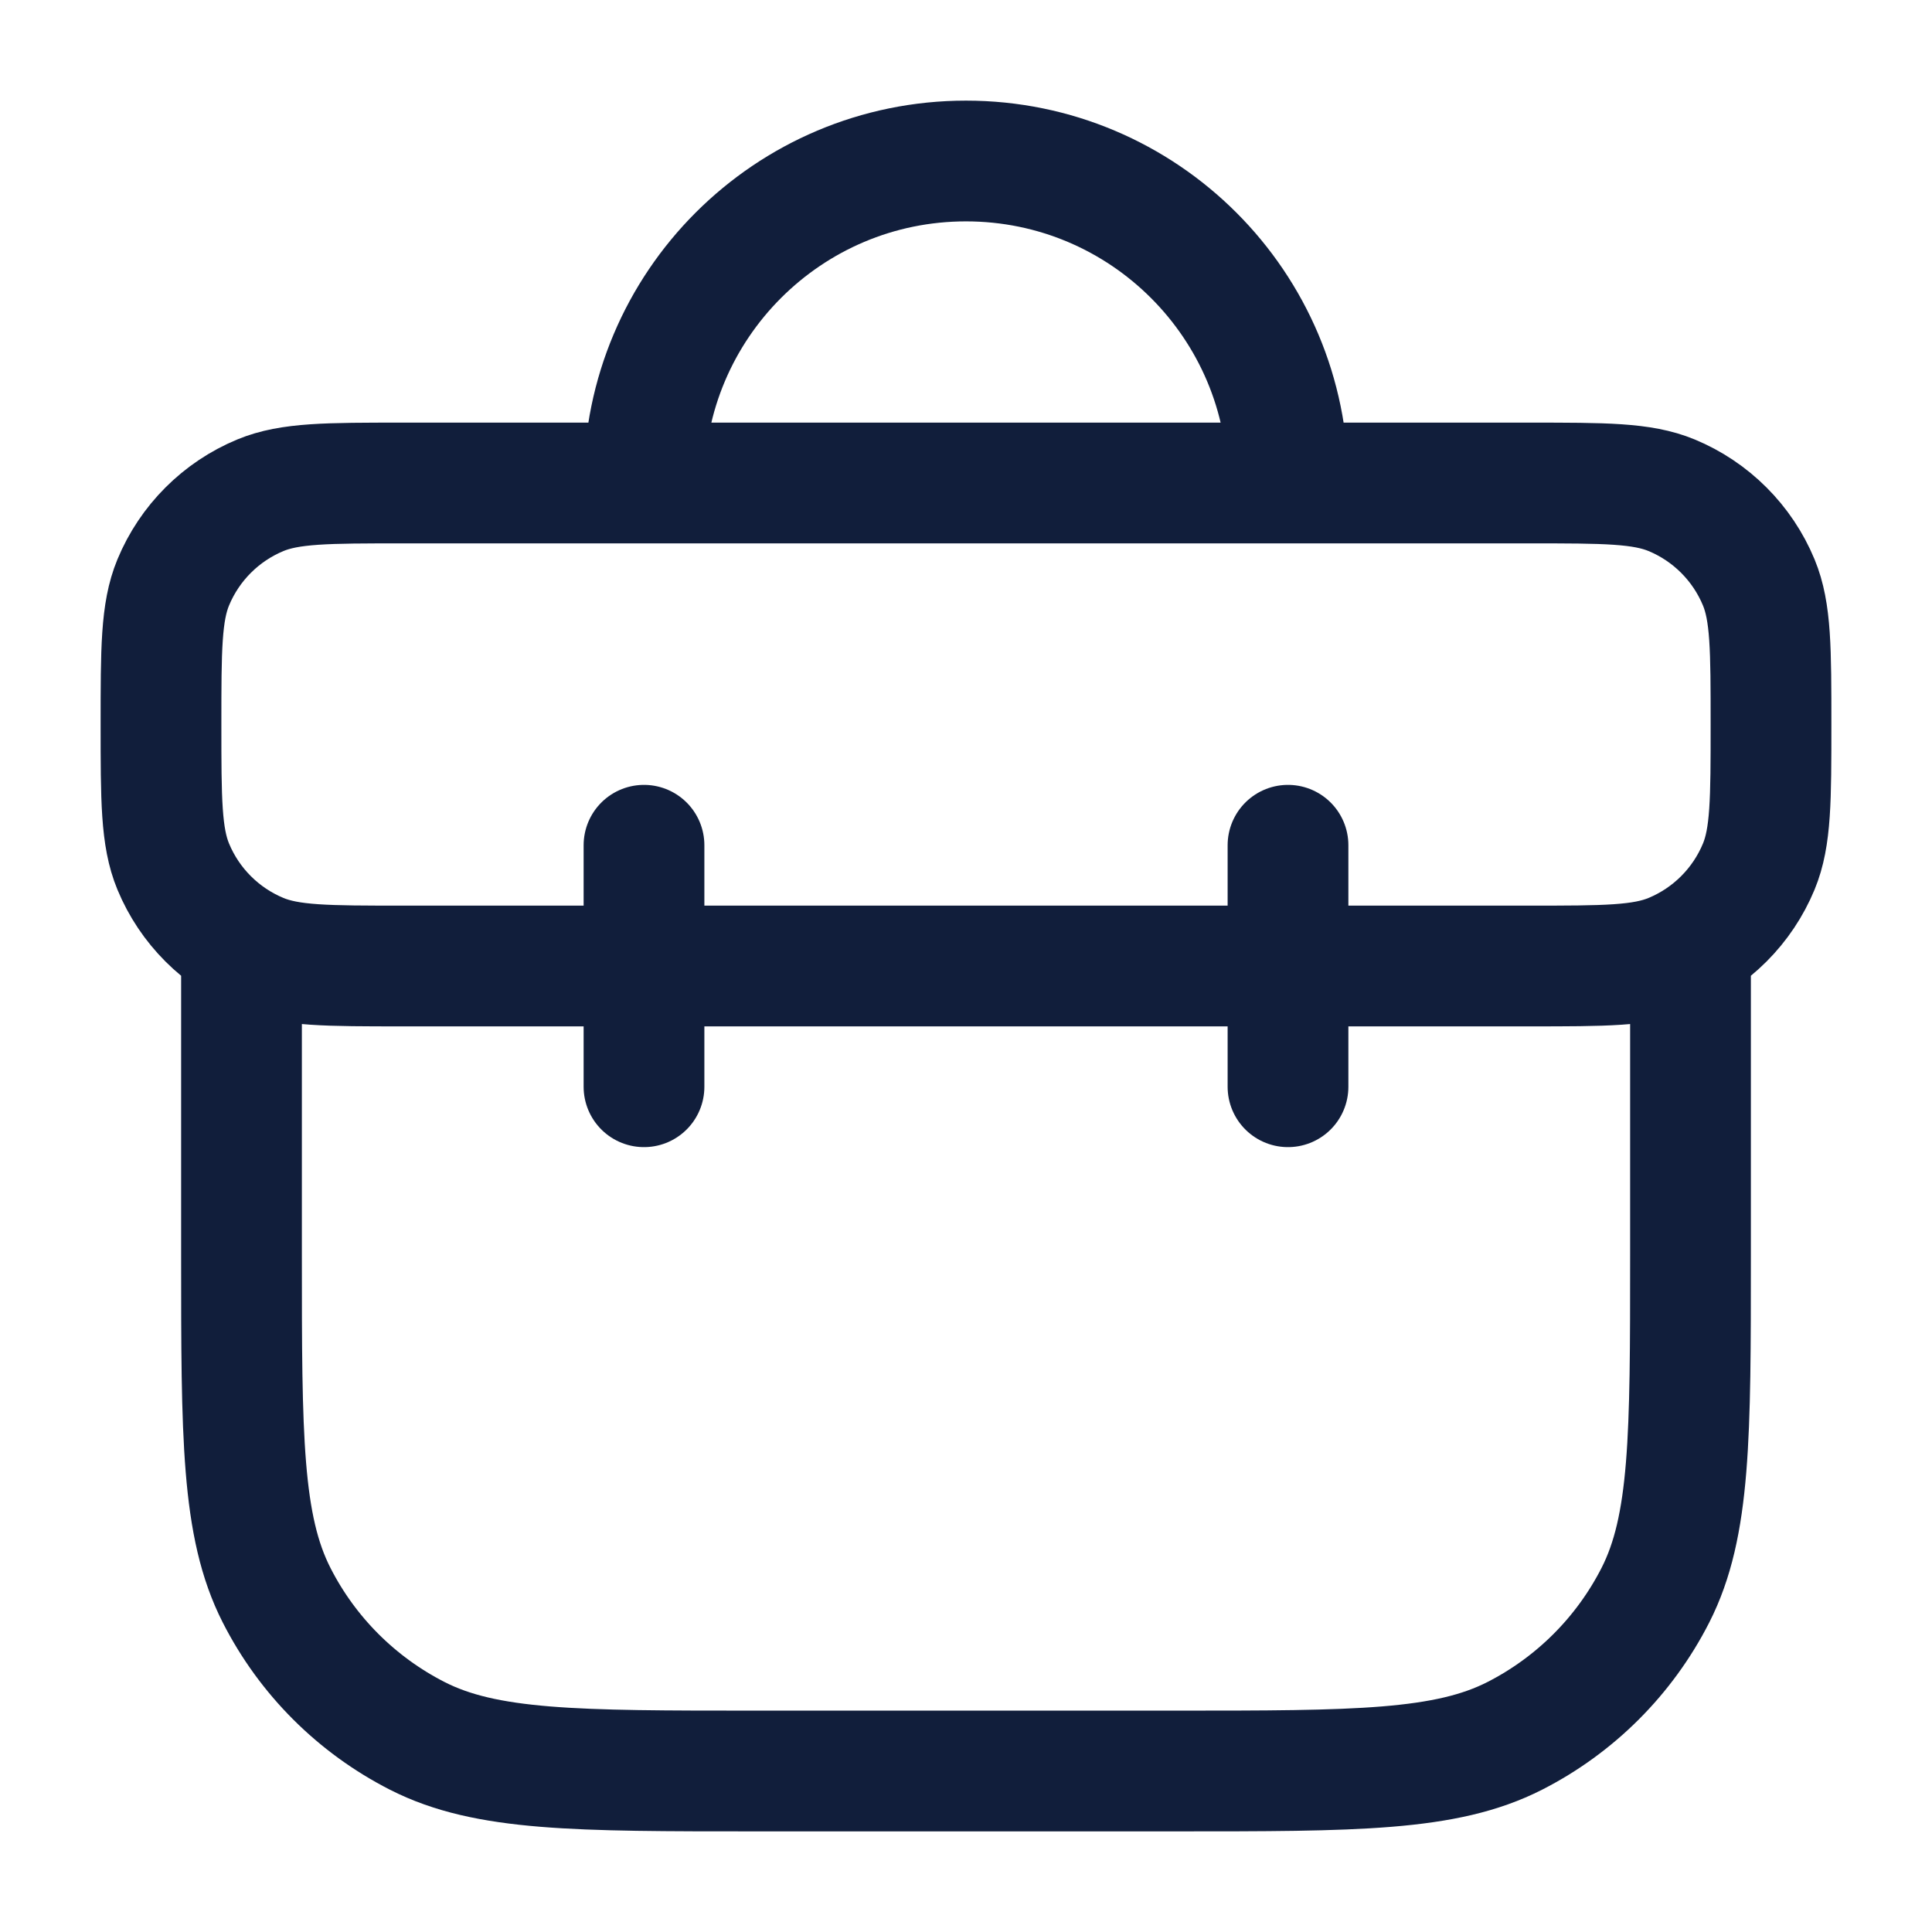 <svg width="24" height="24" viewBox="0 0 24 24" fill="none" xmlns="http://www.w3.org/2000/svg">
<path d="M16 6C16 3.791 14.209 2 12 2C9.791 2 8 3.791 8 6M8 10.5V13.5M16 10.5V13.5M21 12V15.6C21 17.84 21 18.96 20.564 19.816C20.18 20.569 19.569 21.18 18.816 21.564C17.96 22 16.84 22 14.6 22H9.4C7.16 22 6.04 22 5.184 21.564C4.431 21.18 3.819 20.569 3.436 19.816C3 18.96 3 17.84 3 15.6V12M5 12H19C19.932 12 20.398 12 20.765 11.848C21.255 11.645 21.645 11.255 21.848 10.765C22 10.398 22 9.932 22 9V9C22 8.068 22 7.602 21.848 7.235C21.645 6.745 21.255 6.355 20.765 6.152C20.398 6 19.932 6 19 6H5C4.068 6 3.602 6 3.235 6.152C2.745 6.355 2.355 6.745 2.152 7.235C2 7.602 2 8.068 2 9V9C2 9.932 2 10.398 2.152 10.765C2.355 11.255 2.745 11.645 3.235 11.848C3.602 12 4.068 12 5 12Z" stroke="#111E3B" stroke-width="1.5" stroke-linecap="round" stroke-linejoin="round"/>
</svg>

